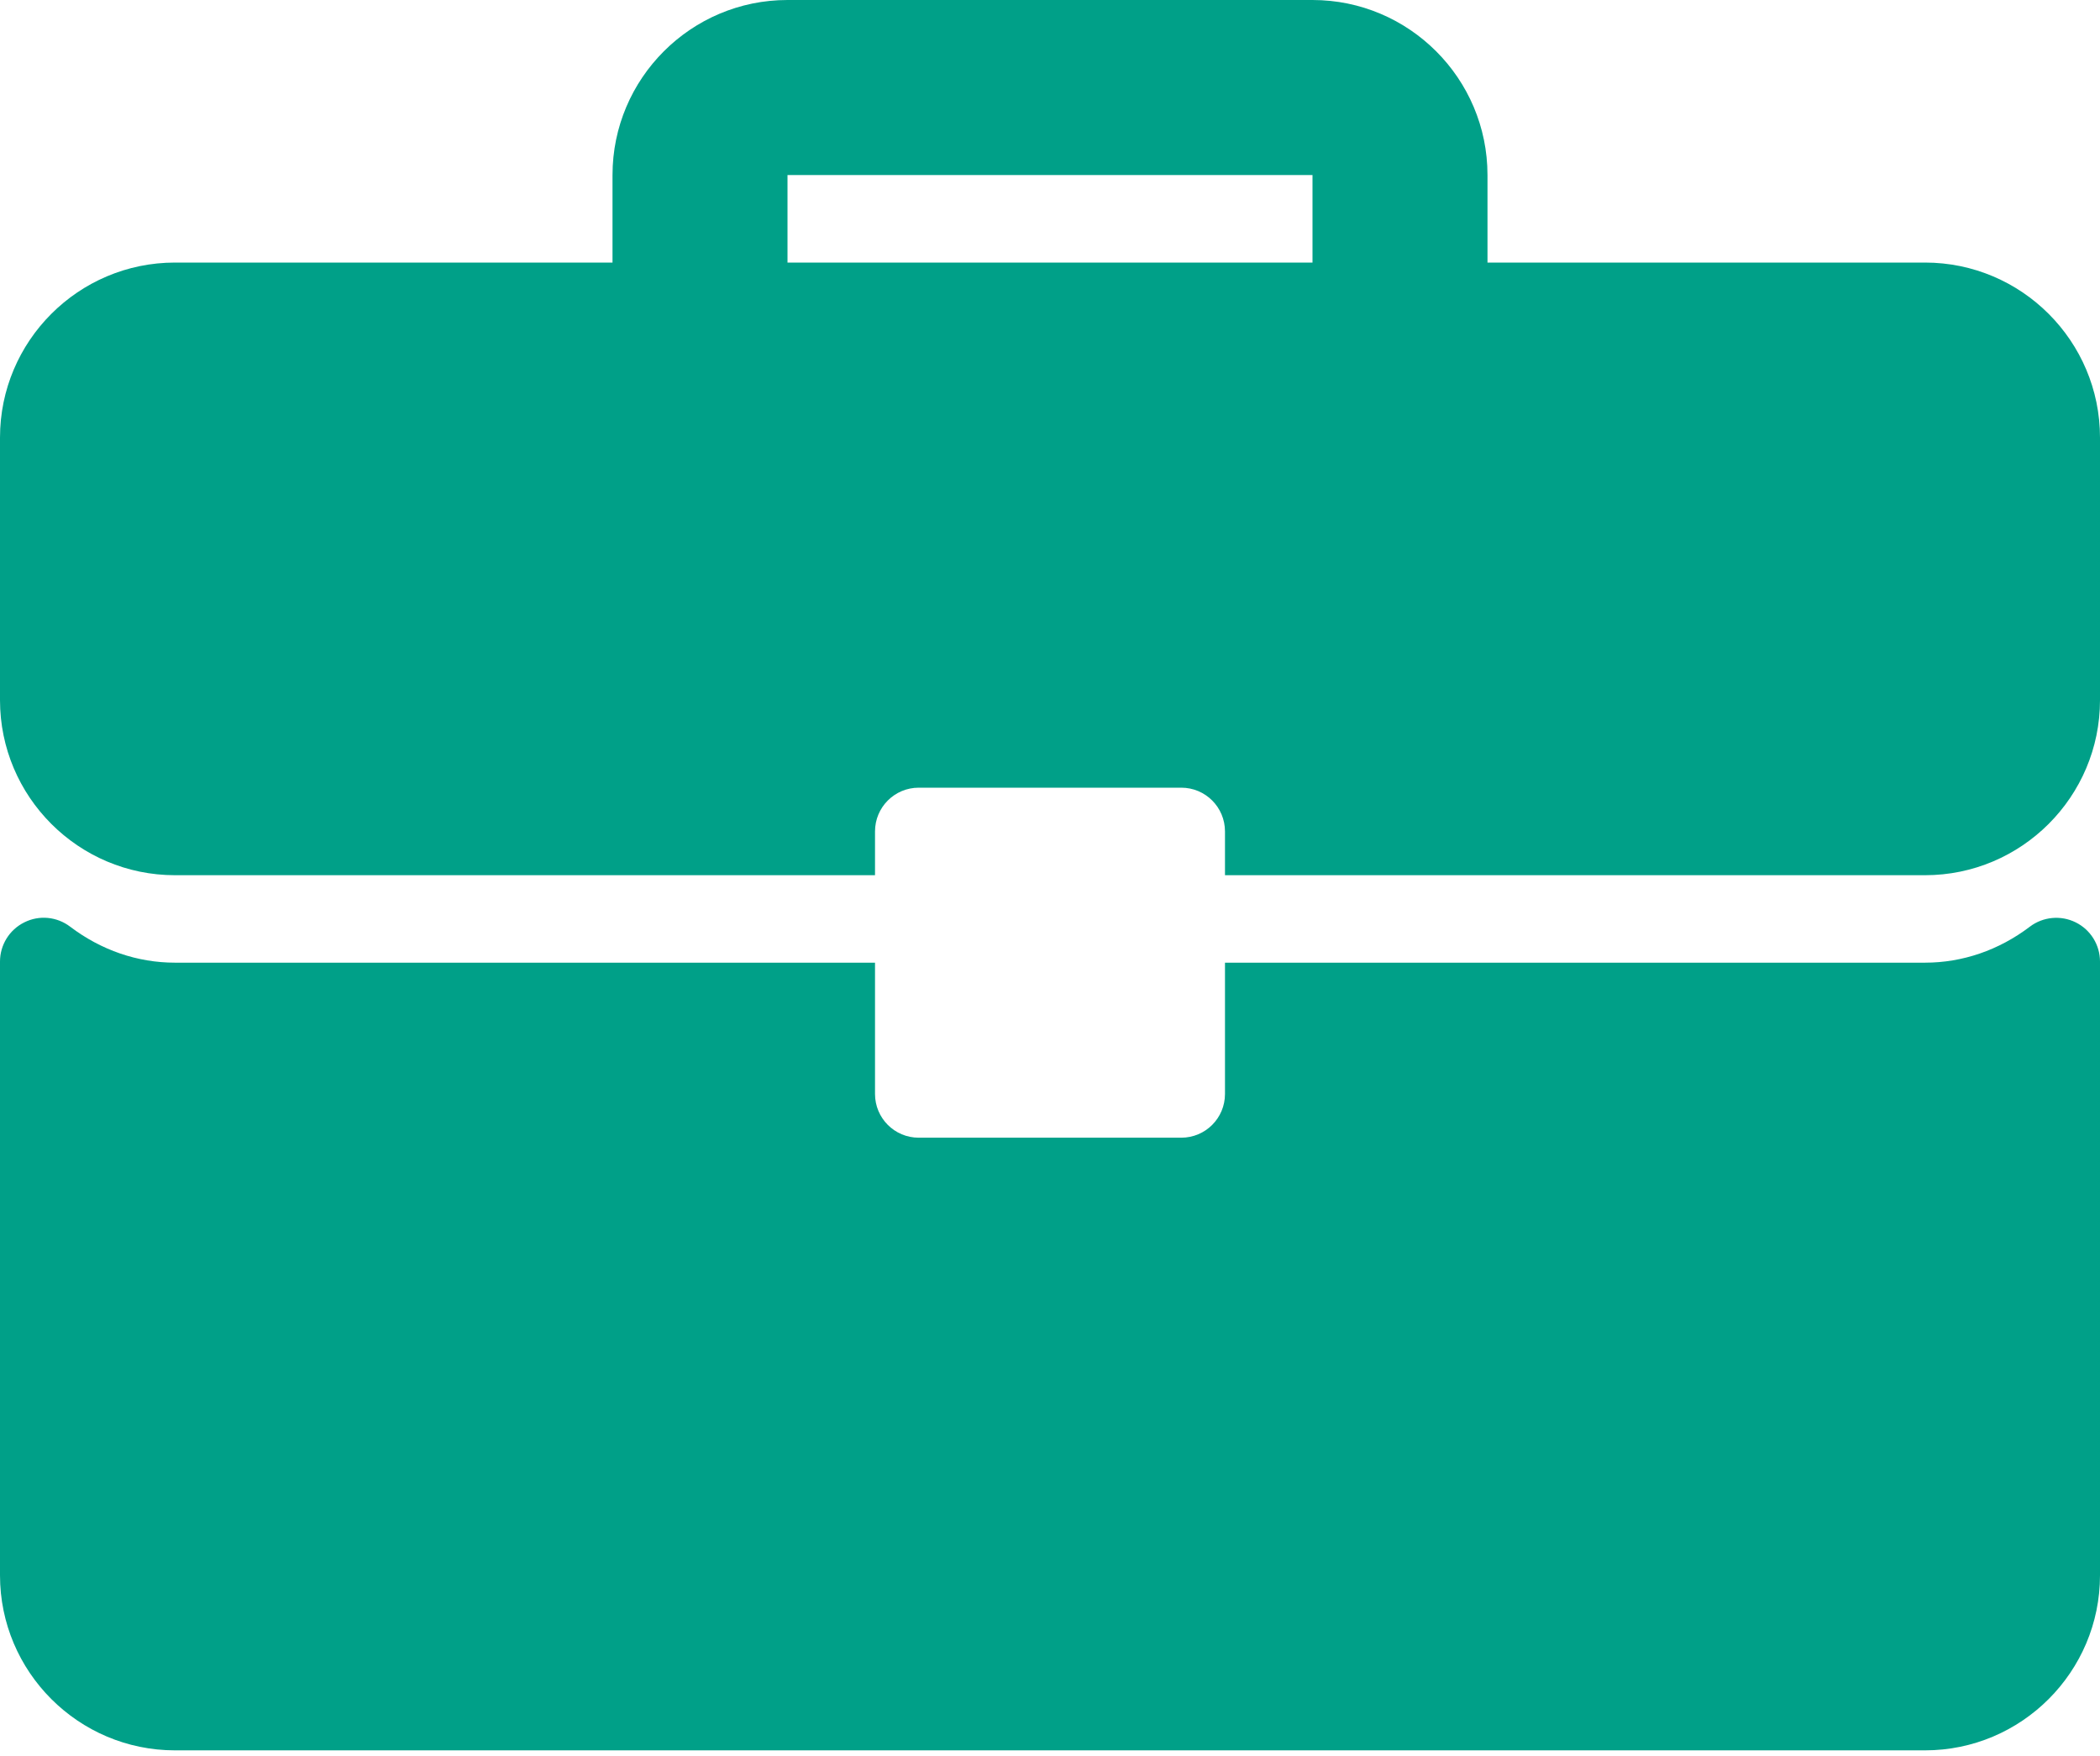 <svg width="61" height="51" viewBox="0 0 61 51" fill="none" xmlns="http://www.w3.org/2000/svg">
<path d="M55.916 7.625H43.208V5.083C43.208 2.28 40.928 0 38.125 0H22.875C20.072 0 17.792 2.28 17.792 5.083V7.625H5.083C2.28 7.625 0 9.905 0 12.708V20.333C0 23.137 2.28 25.417 5.083 25.417H25.417V24.146C25.417 23.443 25.985 22.875 26.688 22.875H34.313C35.015 22.875 35.583 23.443 35.583 24.146V25.417H55.917C58.72 25.417 61 23.137 61 20.333V12.708C61 9.905 58.72 7.625 55.916 7.625ZM38.125 7.625H22.875V5.083H38.125V7.625Z" fill="#00A088"/>
<path d="M60.295 26.787C59.862 26.572 59.344 26.622 58.962 26.912C58.059 27.596 57.006 27.957 55.916 27.957H35.583V31.769C35.583 32.472 35.015 33.04 34.312 33.04H26.687C25.985 33.04 25.417 32.472 25.417 31.769V27.957H5.083C3.994 27.957 2.941 27.596 2.038 26.912C1.654 26.619 1.138 26.569 0.705 26.787C0.273 27.001 0 27.442 0 27.925V45.749C0 48.552 2.28 50.832 5.083 50.832H55.917C58.72 50.832 61 48.552 61 45.749V27.925C61 27.442 60.727 27.001 60.295 26.787Z" fill="#00A088"/>
</svg>
